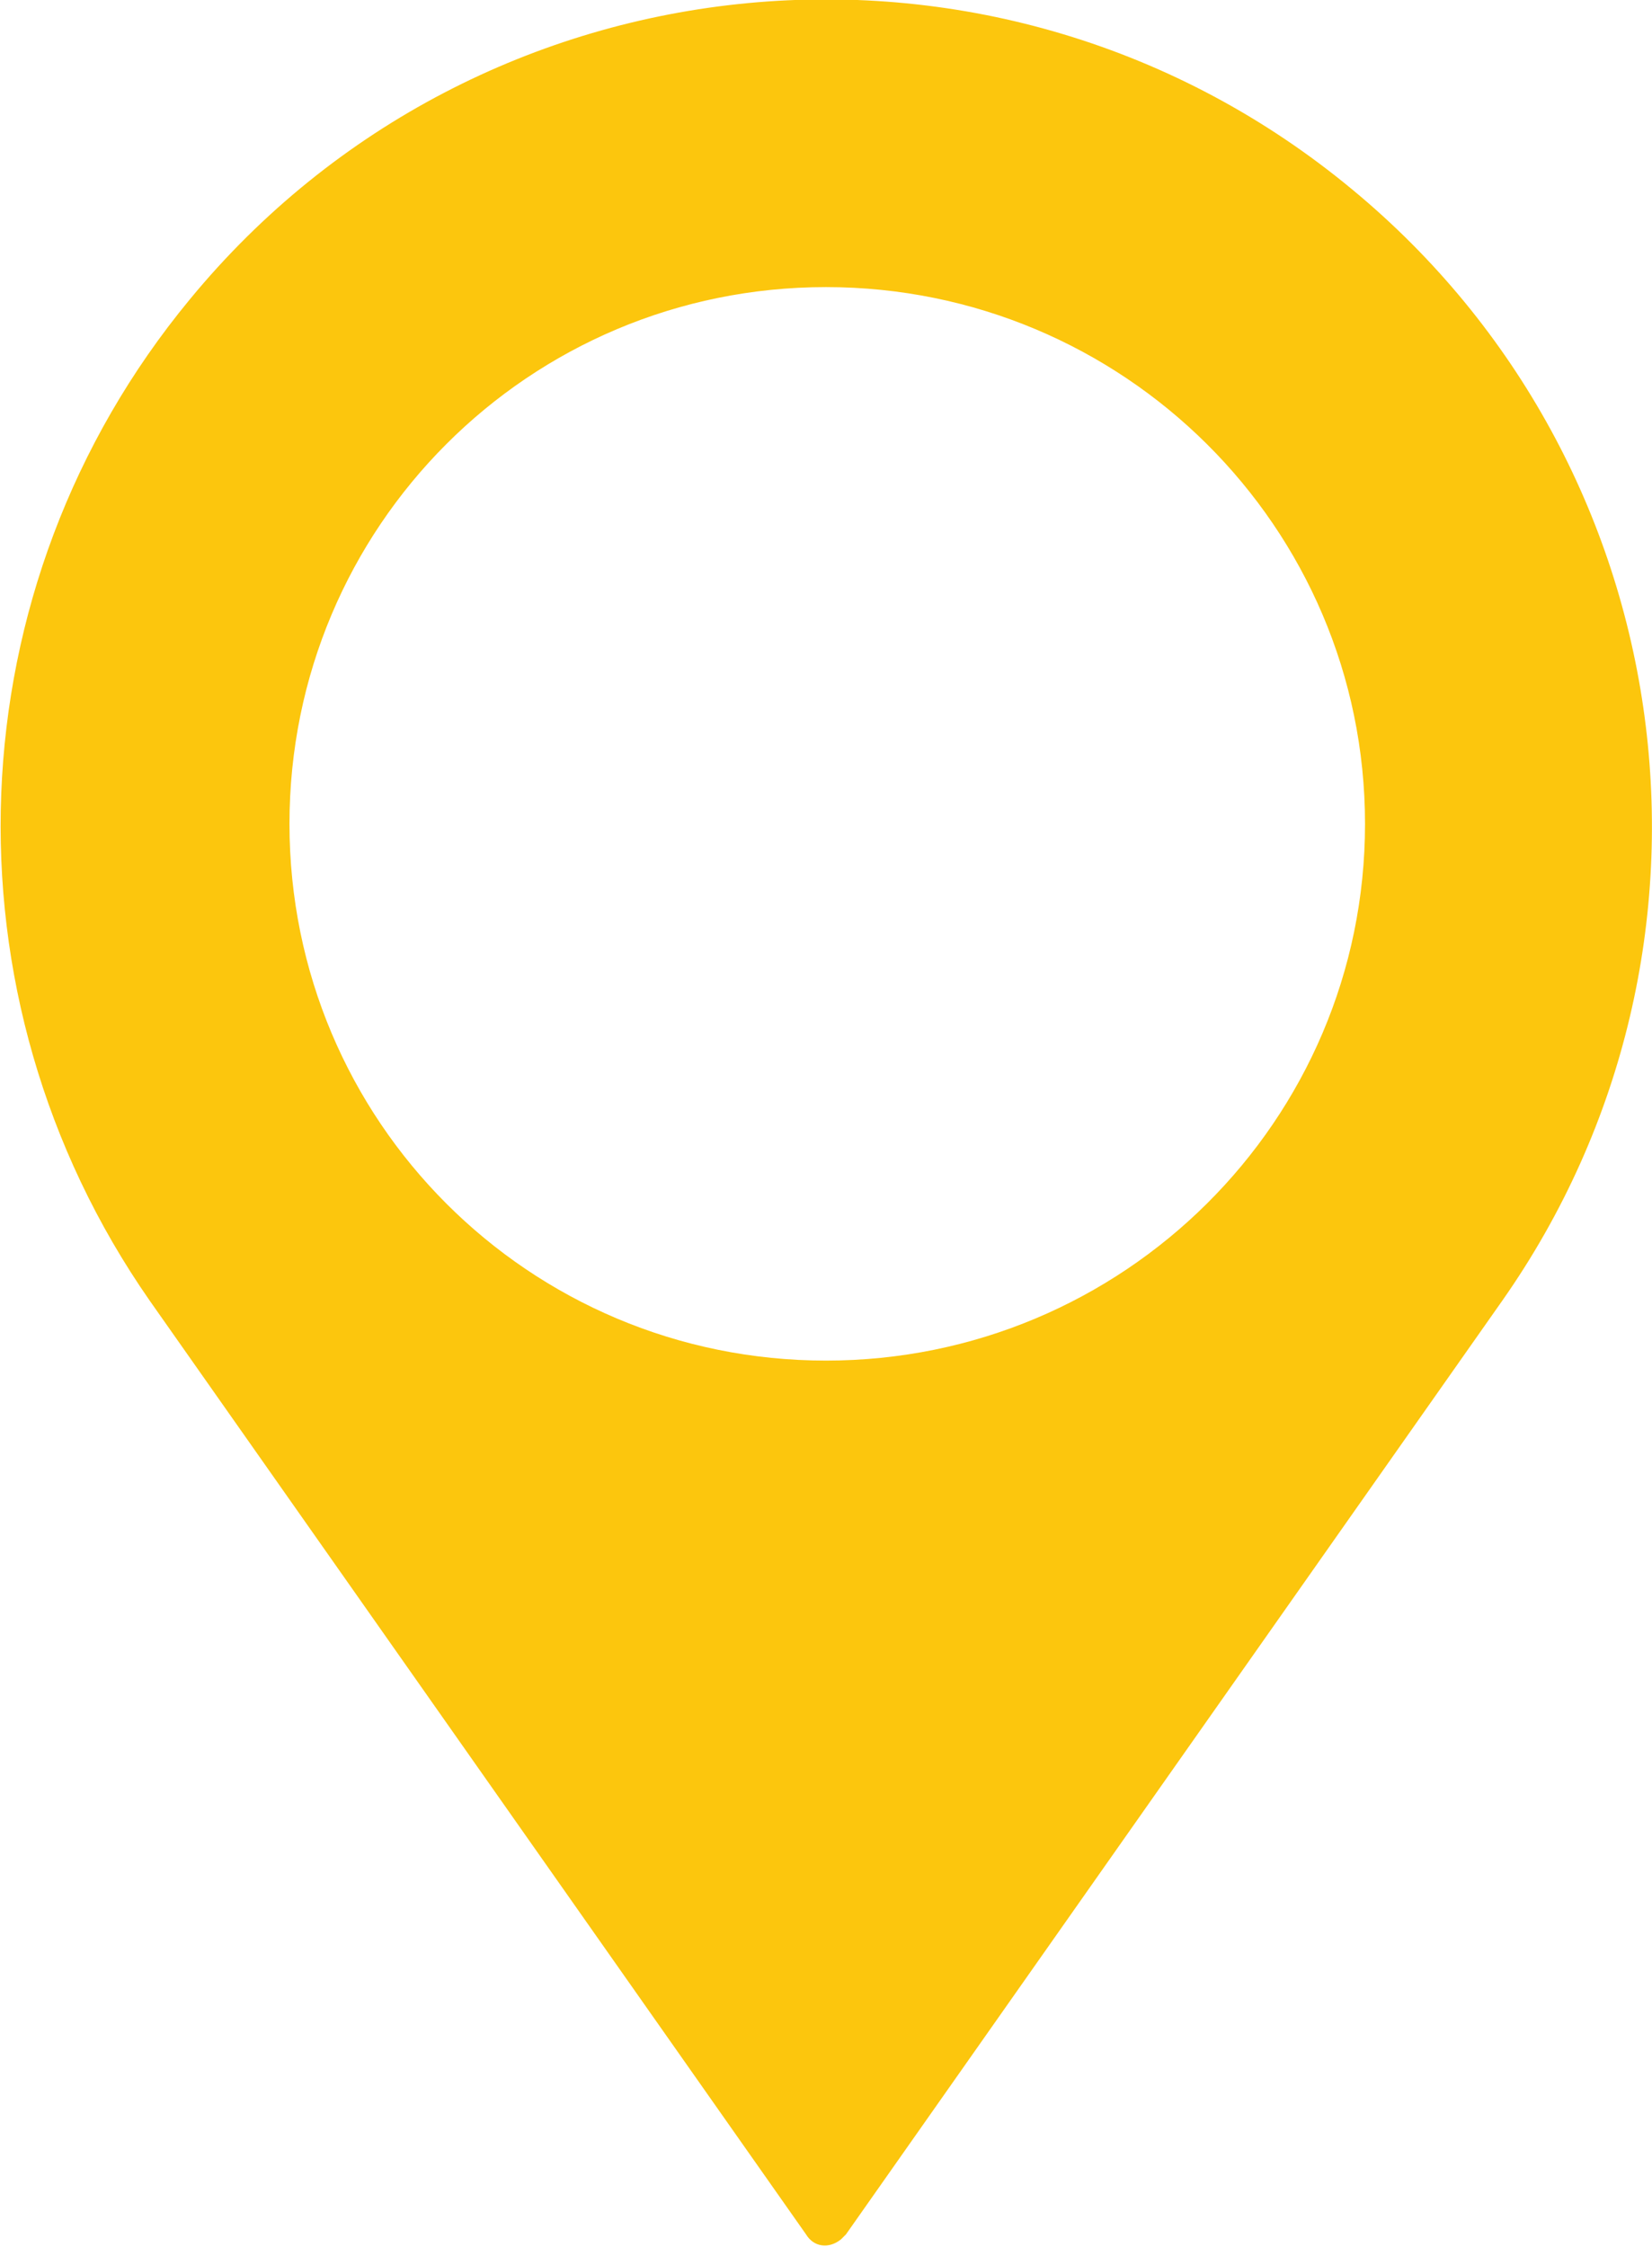 <svg enable-background="new 0 0 66.2 90" viewBox="0 0 66.2 90" xmlns="http://www.w3.org/2000/svg"><path d="m54.2 7.6c-14.1-11.7-35-9.7-46.6 4.4-9.5 11.5-10.1 27.9-1.6 40.1l26.3 37.4c.3.5.9.6 1.4.2.1-.1.2-.2.2-.2l26.3-37.4c9.9-14.1 7.3-33.5-6-44.5zm-21.1 46.9c-11.9 0-21.5-9.6-21.5-21.5s9.6-21.5 21.5-21.5 21.6 9.6 21.6 21.5-9.7 21.5-21.6 21.5z" fill="#fcc60d"/></svg>